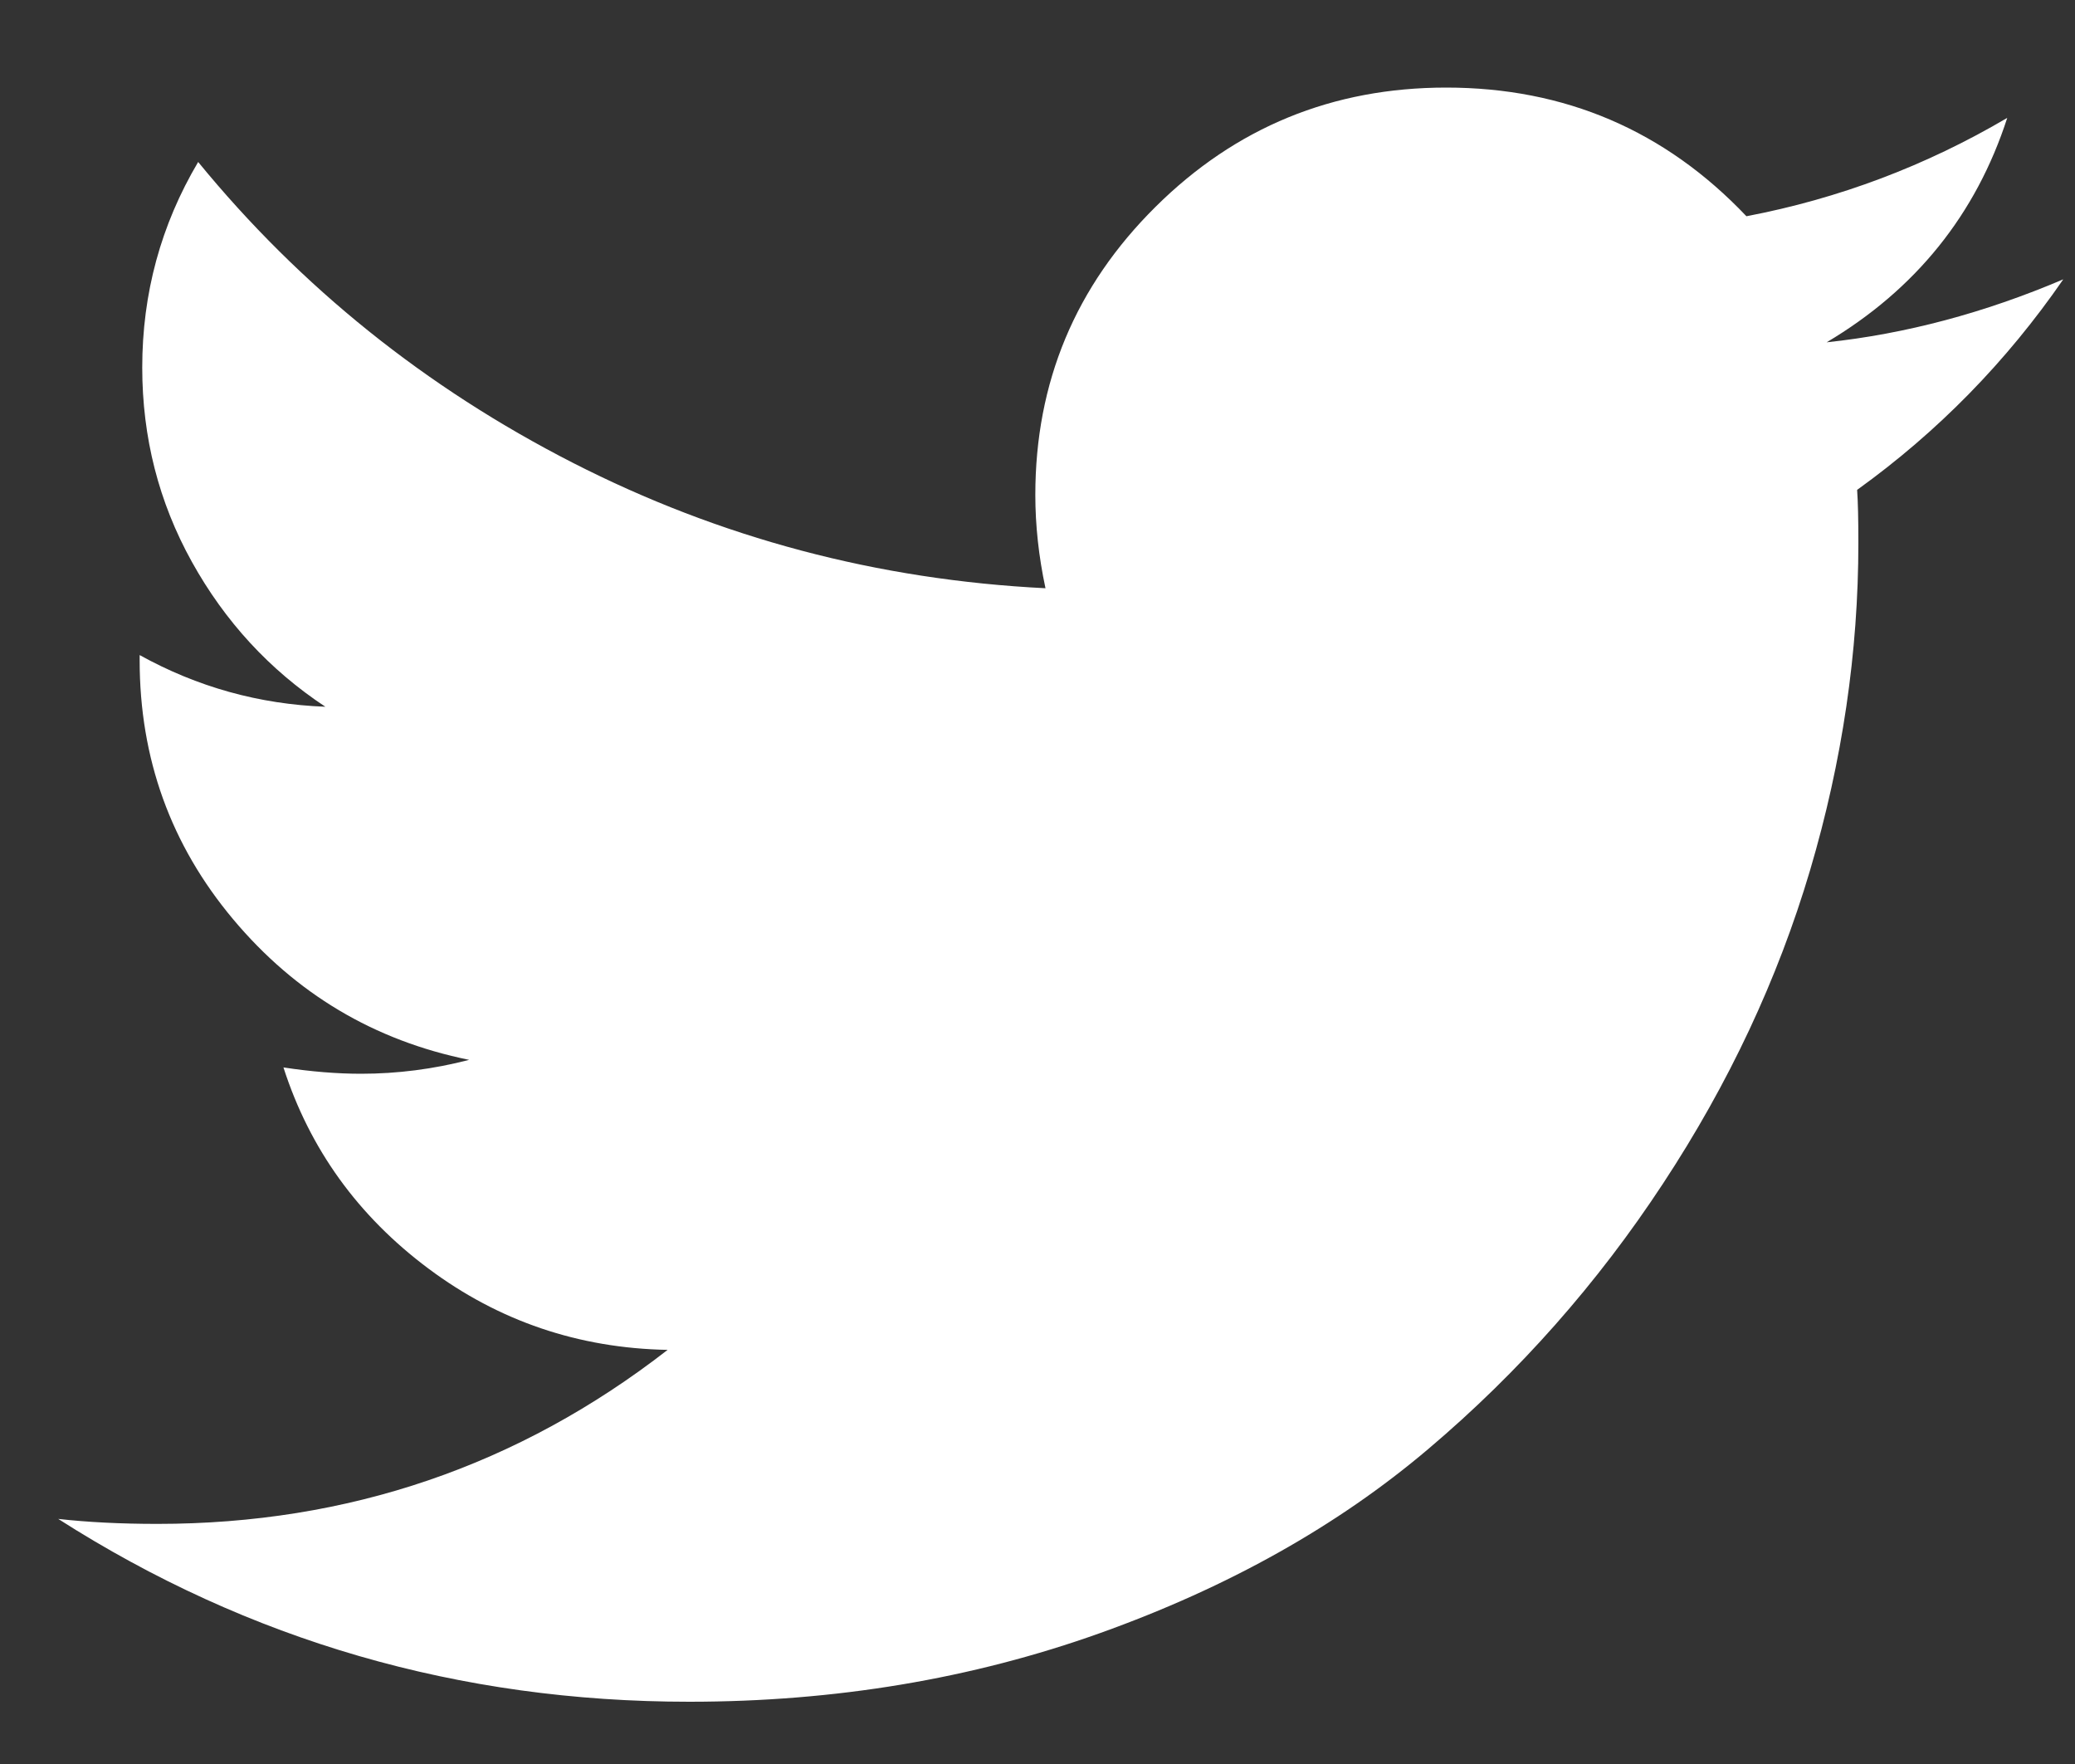 <?xml version="1.0" encoding="UTF-8" standalone="no"?>
<svg width="20px" height="17px" viewBox="0 0 20 17" version="1.1" xmlns="http://www.w3.org/2000/svg" xmlns:xlink="http://www.w3.org/1999/xlink">
    <rect x="0" y="0" width="20" height="17" fill="#333333" stroke="none"/>
    <!-- Generator: Sketch 3.6.1 (26313) - http://www.bohemiancoding.com/sketch -->
    <title>twitter</title>
    <desc>Created with Sketch.</desc>
    <defs></defs>
    <g id="Page-1" stroke="none" stroke-width="1" fill="none" fill-rule="evenodd">
        <g id="Home" transform="translate(-103, -648)" fill="#FFFFFF">
            <g id="Group-10" transform="translate(30, 642)">
                <g id="Rectangle-300-Copy-2-+-twitter" transform="translate(68.574, 0)">
                    <path d="M5.944,20.686 C7.783,20.686 9.422,20.127 10.861,19.009 C10.003,18.993 9.234,18.732 8.556,18.226 C7.877,17.719 7.411,17.073 7.158,16.287 C7.427,16.328 7.677,16.348 7.906,16.348 C8.257,16.348 8.605,16.303 8.948,16.214 C8.032,16.028 7.274,15.576 6.673,14.859 C6.072,14.142 5.772,13.31 5.772,12.362 L5.772,12.313 C6.328,12.621 6.925,12.787 7.562,12.811 C7.023,12.455 6.594,11.989 6.275,11.414 C5.956,10.839 5.797,10.215 5.797,9.542 C5.797,8.829 5.976,8.169 6.336,7.561 C7.325,8.769 8.529,9.735 9.947,10.46 C11.366,11.185 12.884,11.588 14.503,11.669 C14.437,11.361 14.405,11.061 14.405,10.77 C14.405,9.684 14.791,8.759 15.564,7.993 C16.336,7.227 17.27,6.844 18.365,6.844 C19.51,6.844 20.475,7.258 21.259,8.084 C22.15,7.914 22.988,7.598 23.773,7.136 C23.471,8.068 22.89,8.789 22.032,9.299 C22.792,9.218 23.552,9.016 24.313,8.692 C23.765,9.486 23.103,10.162 22.326,10.721 C22.334,10.835 22.338,11.005 22.338,11.232 C22.338,12.285 22.183,13.336 21.873,14.385 C21.562,15.434 21.09,16.441 20.456,17.405 C19.823,18.369 19.069,19.222 18.194,19.963 C17.319,20.705 16.265,21.296 15.03,21.738 C13.796,22.179 12.475,22.4 11.069,22.4 C8.854,22.4 6.827,21.813 4.987,20.638 C5.273,20.67 5.592,20.686 5.944,20.686 Z" id="twitter"></path>
                </g>
            </g>
        </g>
    </g>
</svg>
